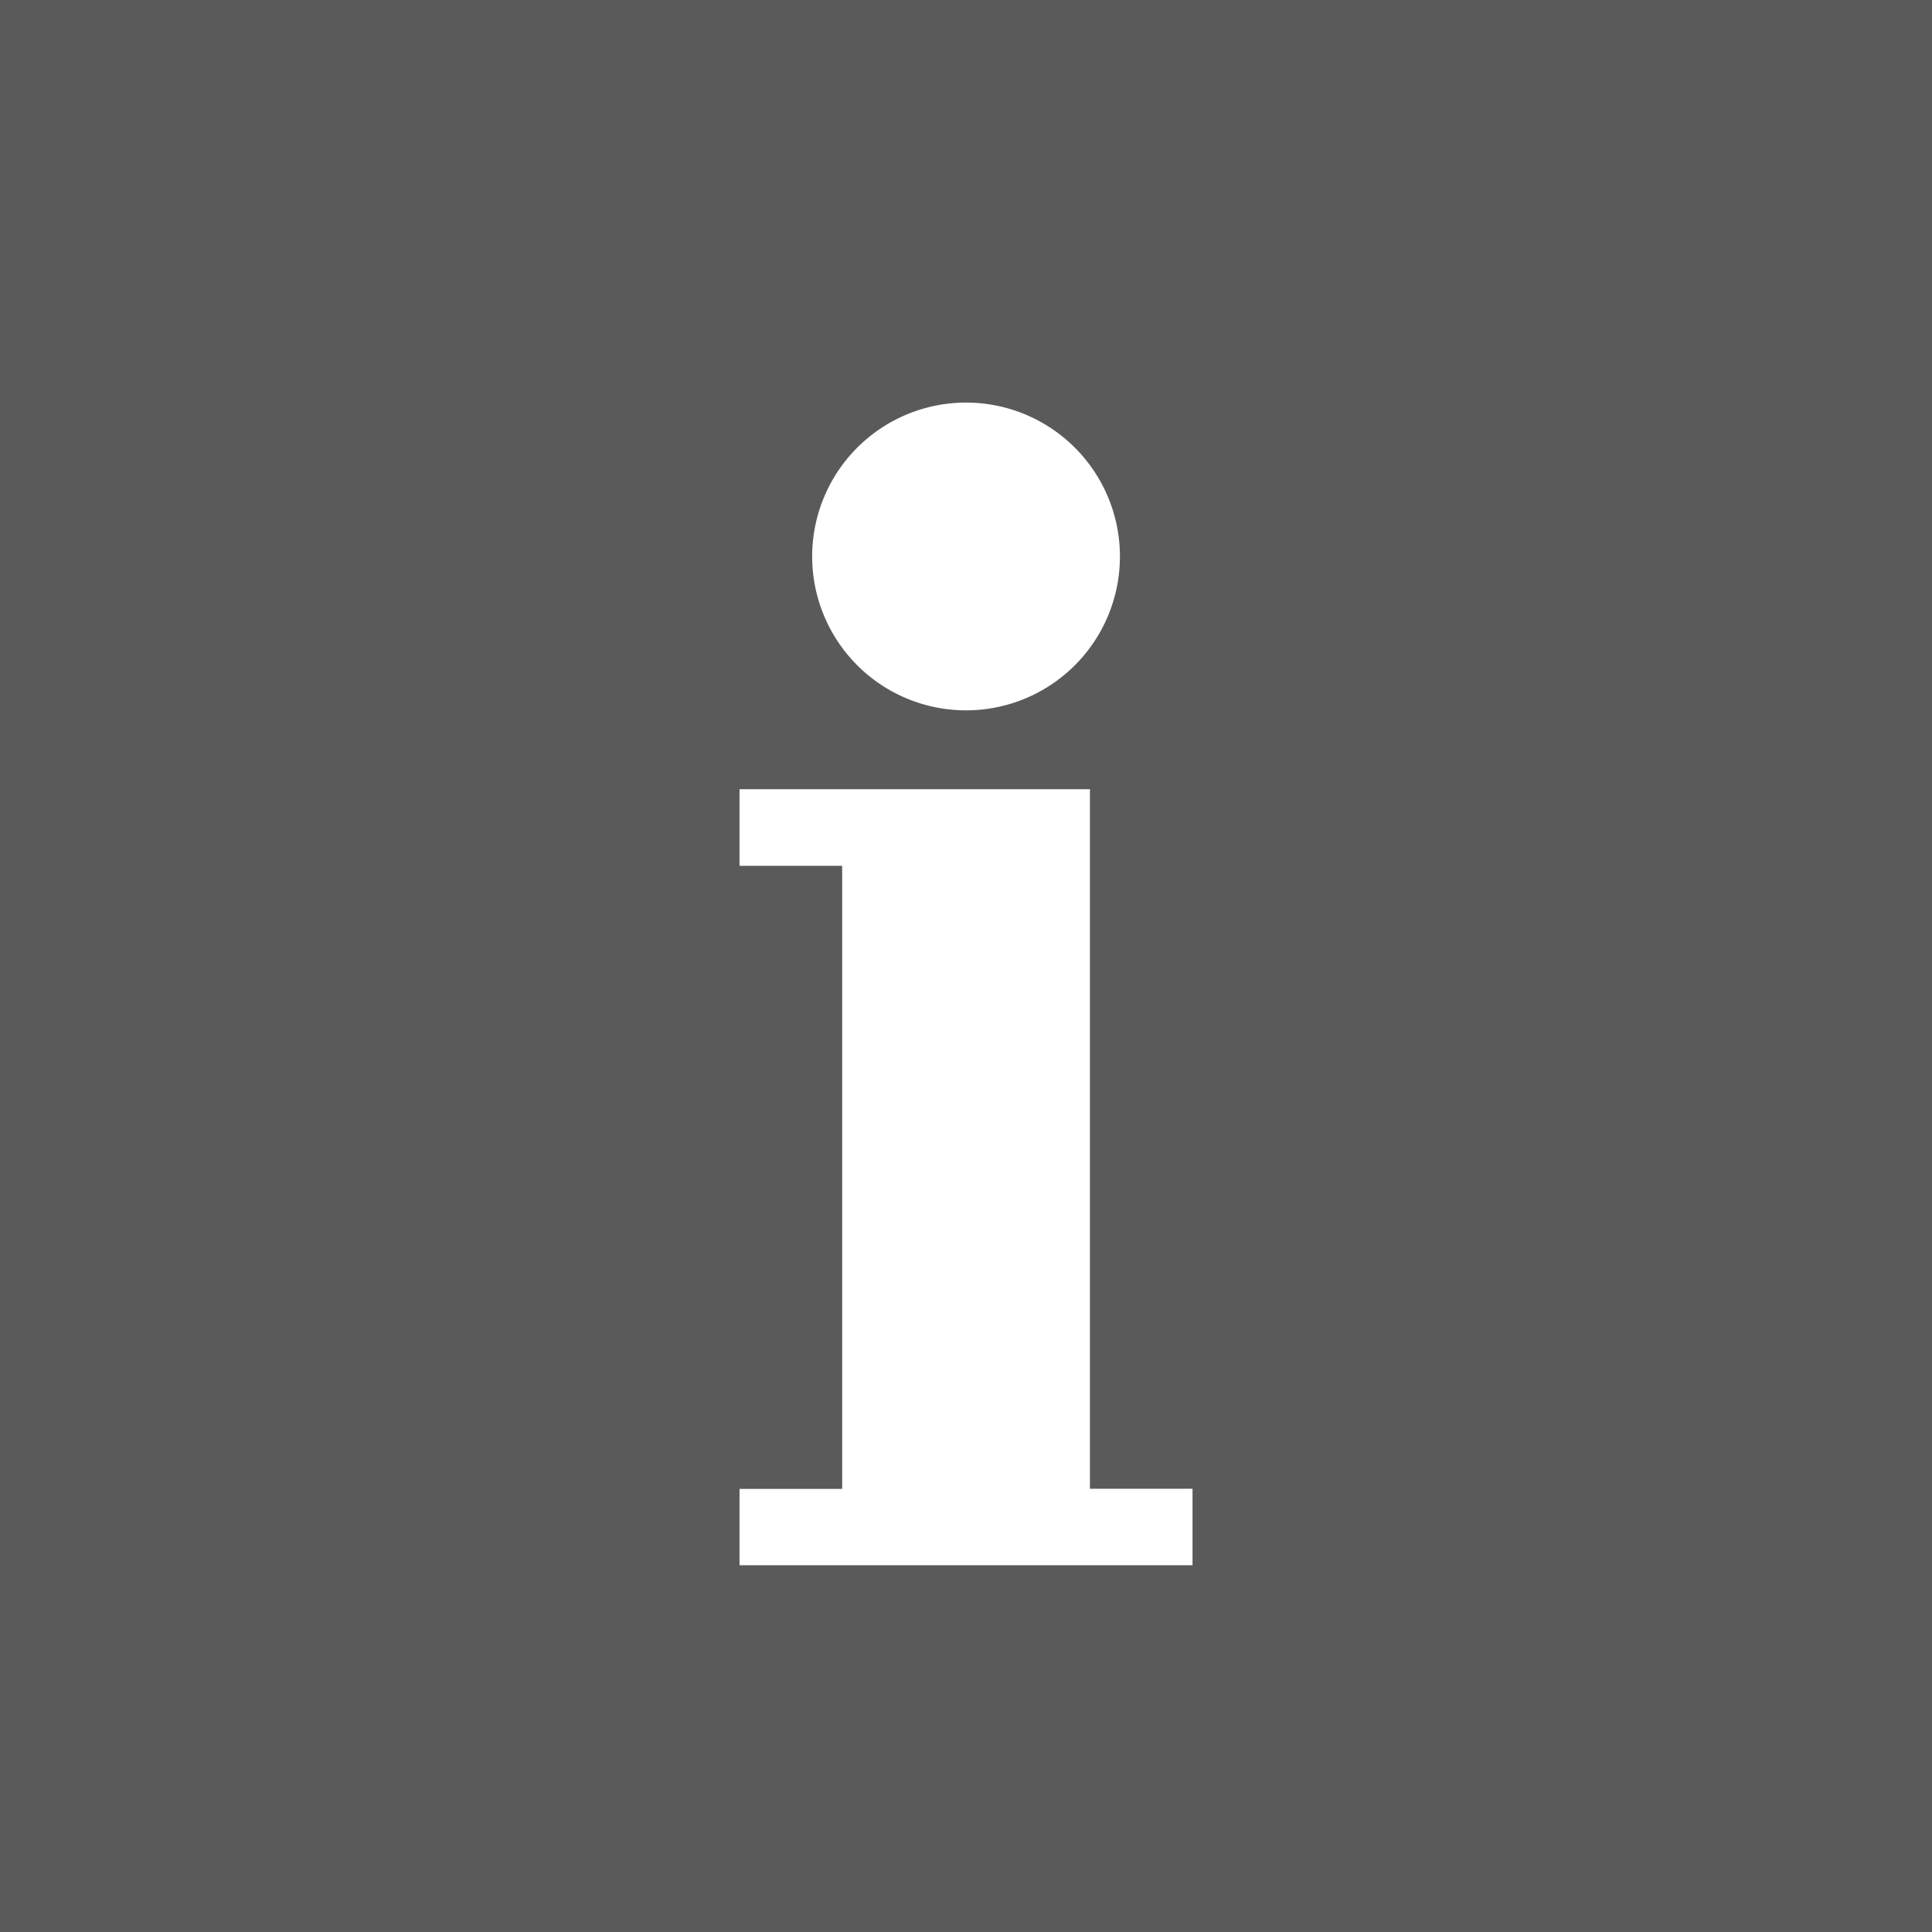 <svg xmlns="http://www.w3.org/2000/svg" width="40" height="40" viewBox="0 0 40 40">
  <g id="グループ_5049" data-name="グループ 5049" transform="translate(-962.818 -740.908)">
    <rect id="長方形_24019" data-name="長方形 24019" width="40" height="40" transform="translate(962.818 740.908)" fill="#5a5a5a"/>
    <g id="グループ_5038" data-name="グループ 5038" transform="translate(-112.673 -3.619)">
      <path id="パス_1858" data-name="パス 1858" d="M13.59,22.383V7.9H6.335V9.486H8.46v12.9H6.335v1.581h9.379V22.383Z" transform="translate(1084.467 752.967)" fill="#fff"/>
      <path id="パス_1859" data-name="パス 1859" d="M10.316,9.65A3.186,3.186,0,1,0,7.13,6.465,3.186,3.186,0,0,0,10.316,9.65" transform="translate(1085.176 749.584)" fill="#fff"/>
    </g>
  </g>
</svg>
